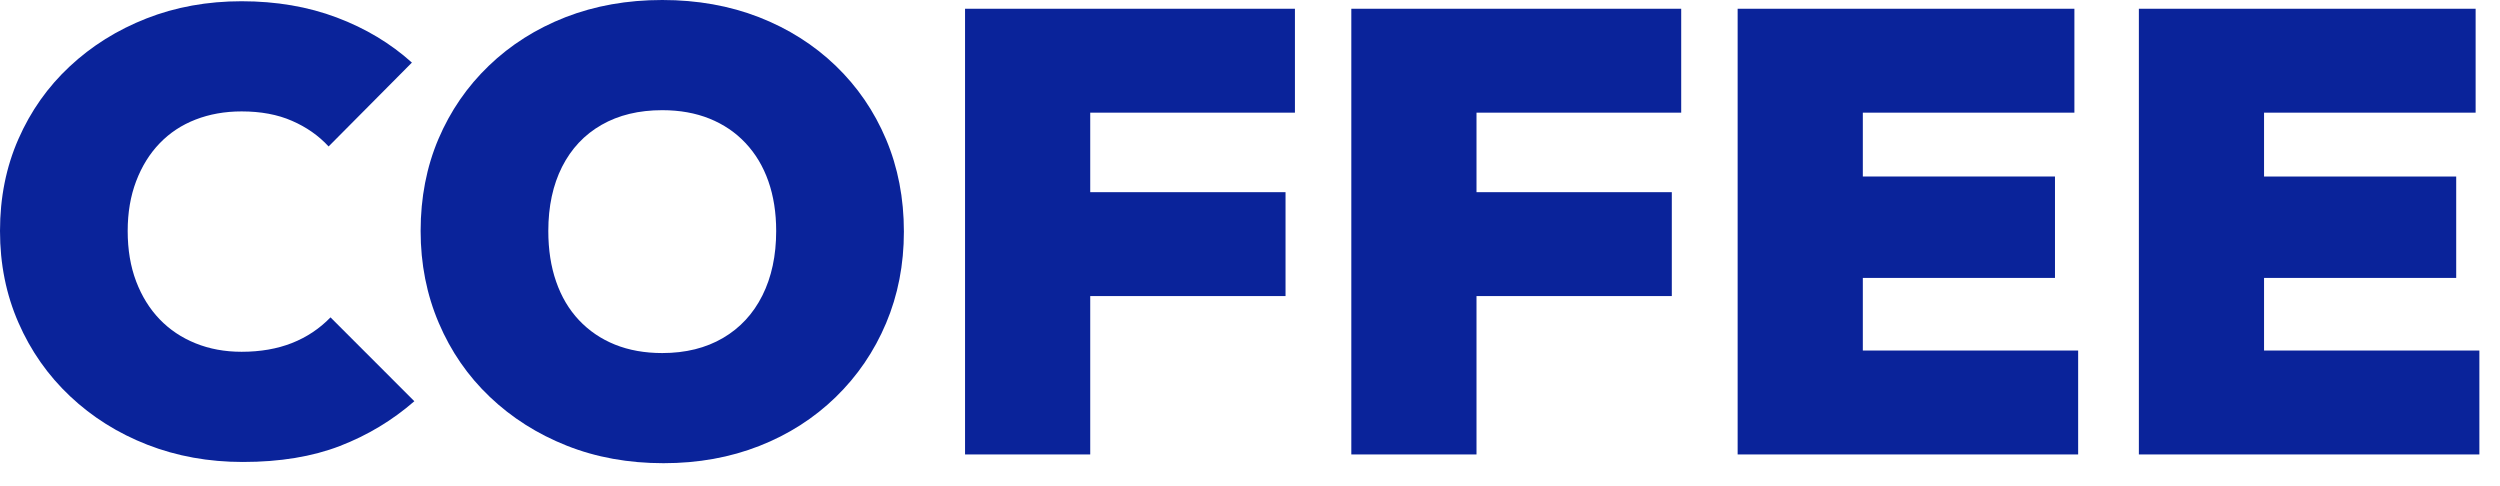 <svg width="108" height="21" viewBox="0 0 108 21" fill="none" xmlns="http://www.w3.org/2000/svg">
<path d="M12.614 14.819C11.974 15.071 11.248 15.197 10.437 15.197C9.716 15.197 9.053 15.076 8.45 14.832C7.847 14.589 7.328 14.242 6.896 13.792C6.462 13.34 6.125 12.795 5.881 12.155C5.638 11.514 5.516 10.789 5.516 9.978C5.516 9.185 5.638 8.469 5.881 7.829C6.125 7.188 6.462 6.642 6.896 6.192C7.328 5.741 7.847 5.399 8.45 5.165C9.053 4.931 9.716 4.813 10.437 4.813C11.266 4.813 11.992 4.947 12.614 5.22C13.236 5.489 13.764 5.859 14.196 6.327L17.794 2.704C16.873 1.874 15.792 1.225 14.547 0.756C13.305 0.288 11.934 0.054 10.437 0.054C8.96 0.054 7.589 0.302 6.327 0.797C5.064 1.293 3.961 1.984 3.015 2.866C2.067 3.749 1.328 4.795 0.797 6.003C0.265 7.211 6.10352e-05 8.536 6.10352e-05 9.978C6.10352e-05 11.402 0.265 12.724 0.797 13.939C1.328 15.156 2.072 16.217 3.027 17.117C3.984 18.019 5.098 18.718 6.368 19.213C7.638 19.708 9.013 19.957 10.492 19.957C12.095 19.957 13.493 19.726 14.683 19.267C15.873 18.807 16.945 18.164 17.9 17.333L14.278 13.71C13.808 14.196 13.253 14.566 12.614 14.819Z" fill="#0A239A"/>
<path d="M36.1 2.839C35.162 1.938 34.059 1.24 32.787 0.742C31.515 0.248 30.123 0 28.61 0C27.094 0 25.703 0.248 24.431 0.742C23.16 1.24 22.055 1.938 21.119 2.839C20.18 3.741 19.456 4.795 18.941 6.003C18.428 7.211 18.171 8.536 18.171 9.978C18.171 11.402 18.433 12.728 18.956 13.953C19.478 15.179 20.212 16.244 21.159 17.144C22.106 18.046 23.214 18.749 24.486 19.254C25.756 19.758 27.148 20.01 28.663 20.01C30.16 20.01 31.538 19.762 32.801 19.266C34.062 18.772 35.162 18.068 36.1 17.158C37.037 16.247 37.763 15.183 38.277 13.966C38.791 12.749 39.048 11.431 39.048 10.005C39.048 8.563 38.791 7.233 38.277 6.016C37.763 4.799 37.037 3.741 36.1 2.839ZM32.936 12.763C32.539 13.557 31.972 14.169 31.232 14.602C30.493 15.034 29.618 15.252 28.61 15.252C27.852 15.252 27.171 15.13 26.567 14.887C25.963 14.643 25.445 14.29 25.012 13.831C24.58 13.372 24.251 12.818 24.026 12.168C23.799 11.519 23.687 10.789 23.687 9.978C23.687 8.914 23.886 7.991 24.282 7.206C24.679 6.423 25.246 5.817 25.987 5.394C26.725 4.971 27.599 4.76 28.61 4.76C29.367 4.76 30.046 4.882 30.651 5.125C31.253 5.368 31.774 5.718 32.206 6.179C32.639 6.639 32.968 7.188 33.193 7.828C33.418 8.469 33.531 9.185 33.531 9.978C33.531 11.043 33.333 11.97 32.936 12.763Z" fill="#0A239A"/>
<path d="M41.69 0.378V19.632H47.098V12.79H55.535V8.302H47.098V4.867H55.941V0.378H41.69Z" fill="#0A239A"/>
<path d="M58.377 0.378V19.632H63.785V12.79H72.222V8.302H63.785V4.867H72.628V0.378H58.377Z" fill="#0A239A"/>
<path d="M80.474 12.006H88.775V7.625H80.474V4.867H89.614V0.378H75.066V19.632H89.776V15.143H80.474V12.006Z" fill="#0A239A"/>
<path d="M97.807 15.143V12.006H106.108V7.626H97.807V4.867H106.947V0.378H92.399V19.632H107.109V15.143H97.807Z" fill="#0A239A"/>
</svg>
